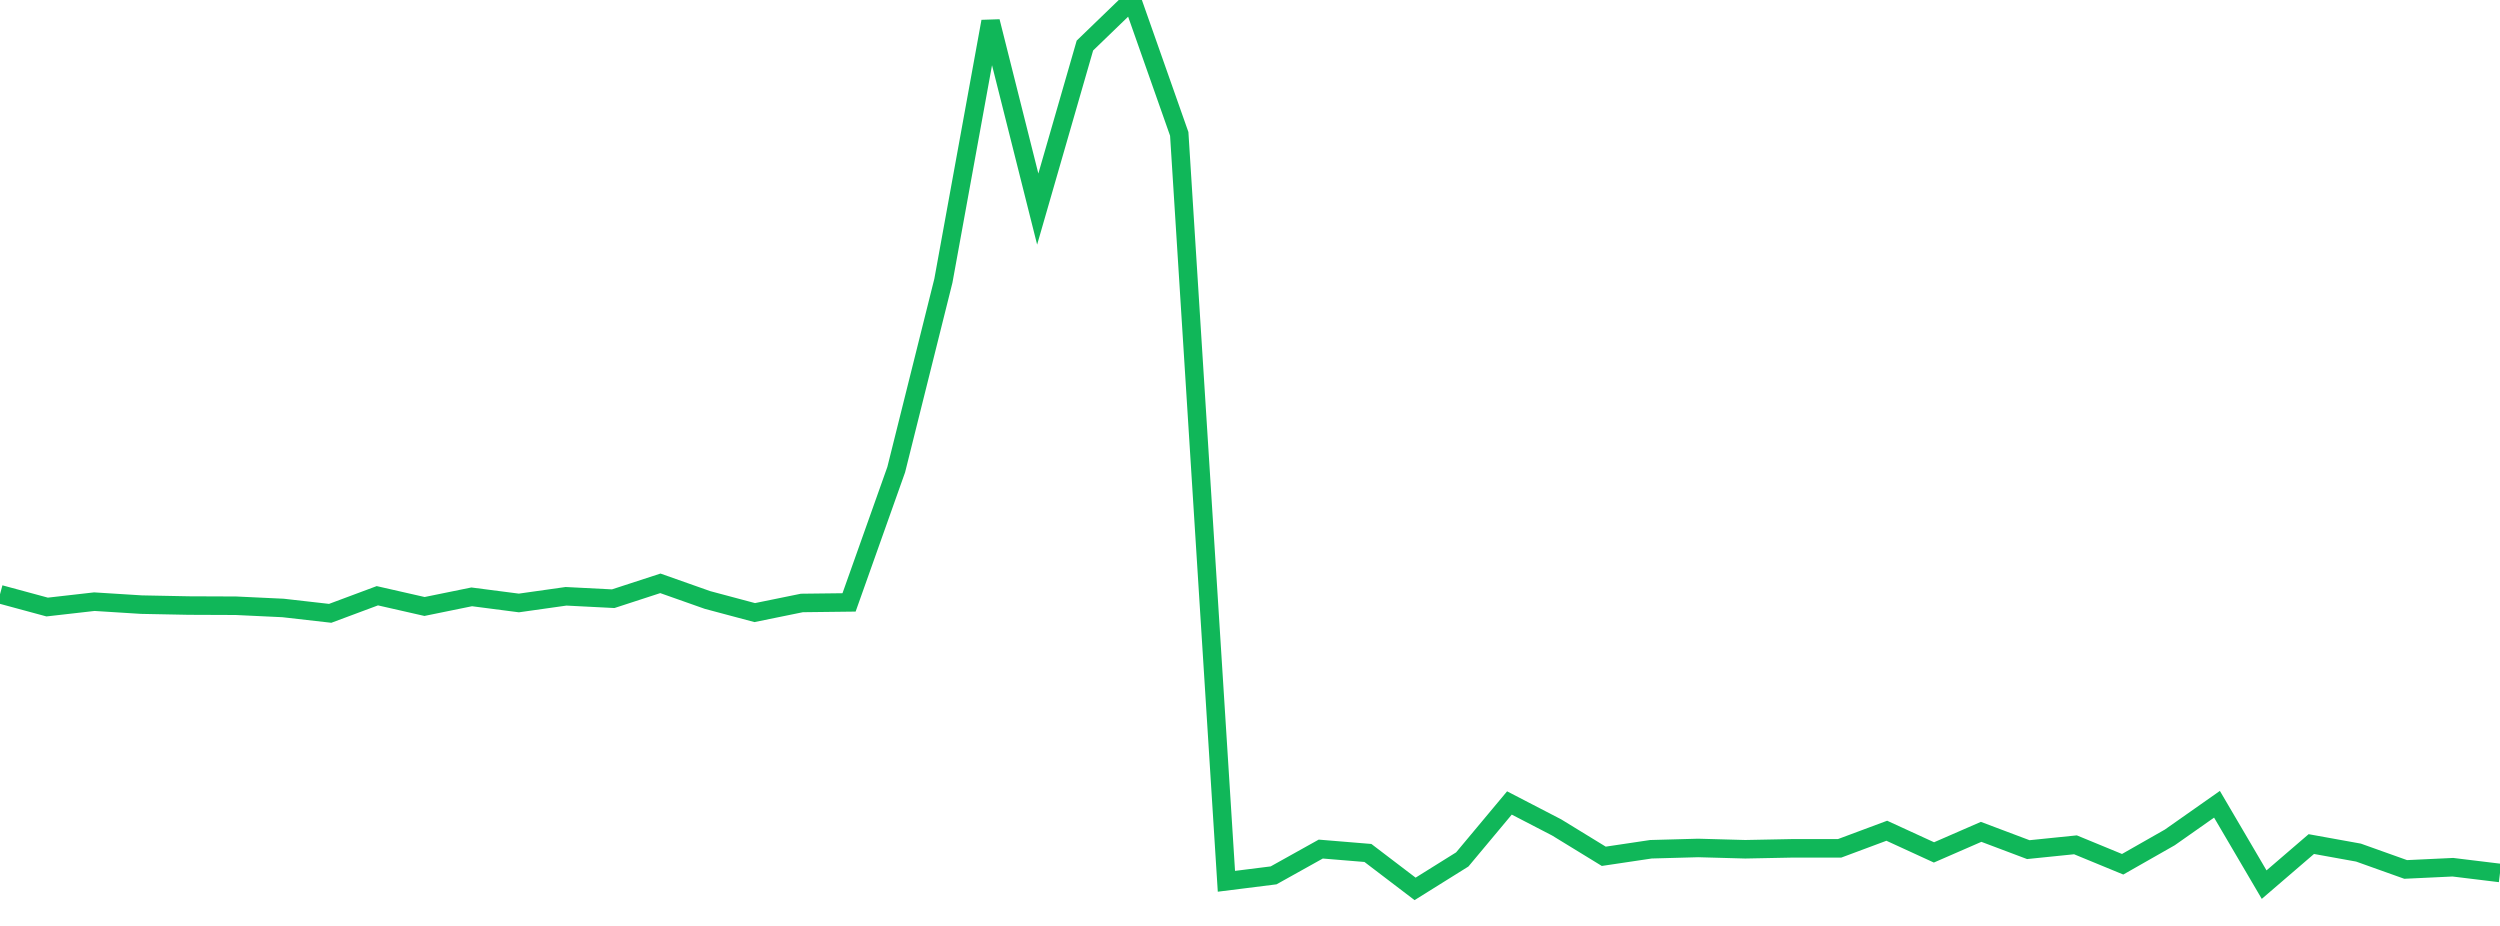 <?xml version="1.0" standalone="no"?>
<!DOCTYPE svg PUBLIC "-//W3C//DTD SVG 1.1//EN" "http://www.w3.org/Graphics/SVG/1.1/DTD/svg11.dtd">
<svg width="135" height="50" viewBox="0 0 135 50" preserveAspectRatio="none" class="sparkline" xmlns="http://www.w3.org/2000/svg"
xmlns:xlink="http://www.w3.org/1999/xlink"><path  class="sparkline--line" d="M 0 32.09 L 0 32.09 L 2.547 32.78 L 5.094 32.49 L 7.642 32.65 L 10.189 32.7 L 12.736 32.71 L 15.283 32.83 L 17.83 33.12 L 20.377 32.17 L 22.925 32.75 L 25.472 32.23 L 28.019 32.56 L 30.566 32.2 L 33.113 32.33 L 35.66 31.5 L 38.208 32.4 L 40.755 33.08 L 43.302 32.56 L 45.849 32.53 L 48.396 25.36 L 50.943 15.16 L 53.491 1.16 L 56.038 11.29 L 58.585 2.46 L 61.132 0 L 63.679 7.23 L 66.226 47.59 L 68.774 47.27 L 71.321 45.85 L 73.868 46.06 L 76.415 48 L 78.962 46.41 L 81.509 43.36 L 84.057 44.68 L 86.604 46.24 L 89.151 45.86 L 91.698 45.79 L 94.245 45.86 L 96.792 45.81 L 99.34 45.81 L 101.887 44.86 L 104.434 46.03 L 106.981 44.92 L 109.528 45.88 L 112.075 45.62 L 114.623 46.67 L 117.17 45.22 L 119.717 43.43 L 122.264 47.77 L 124.811 45.58 L 127.358 46.04 L 129.906 46.95 L 132.453 46.83 L 135 47.14" fill="none" stroke-width="1" stroke="#10b759"></path></svg>